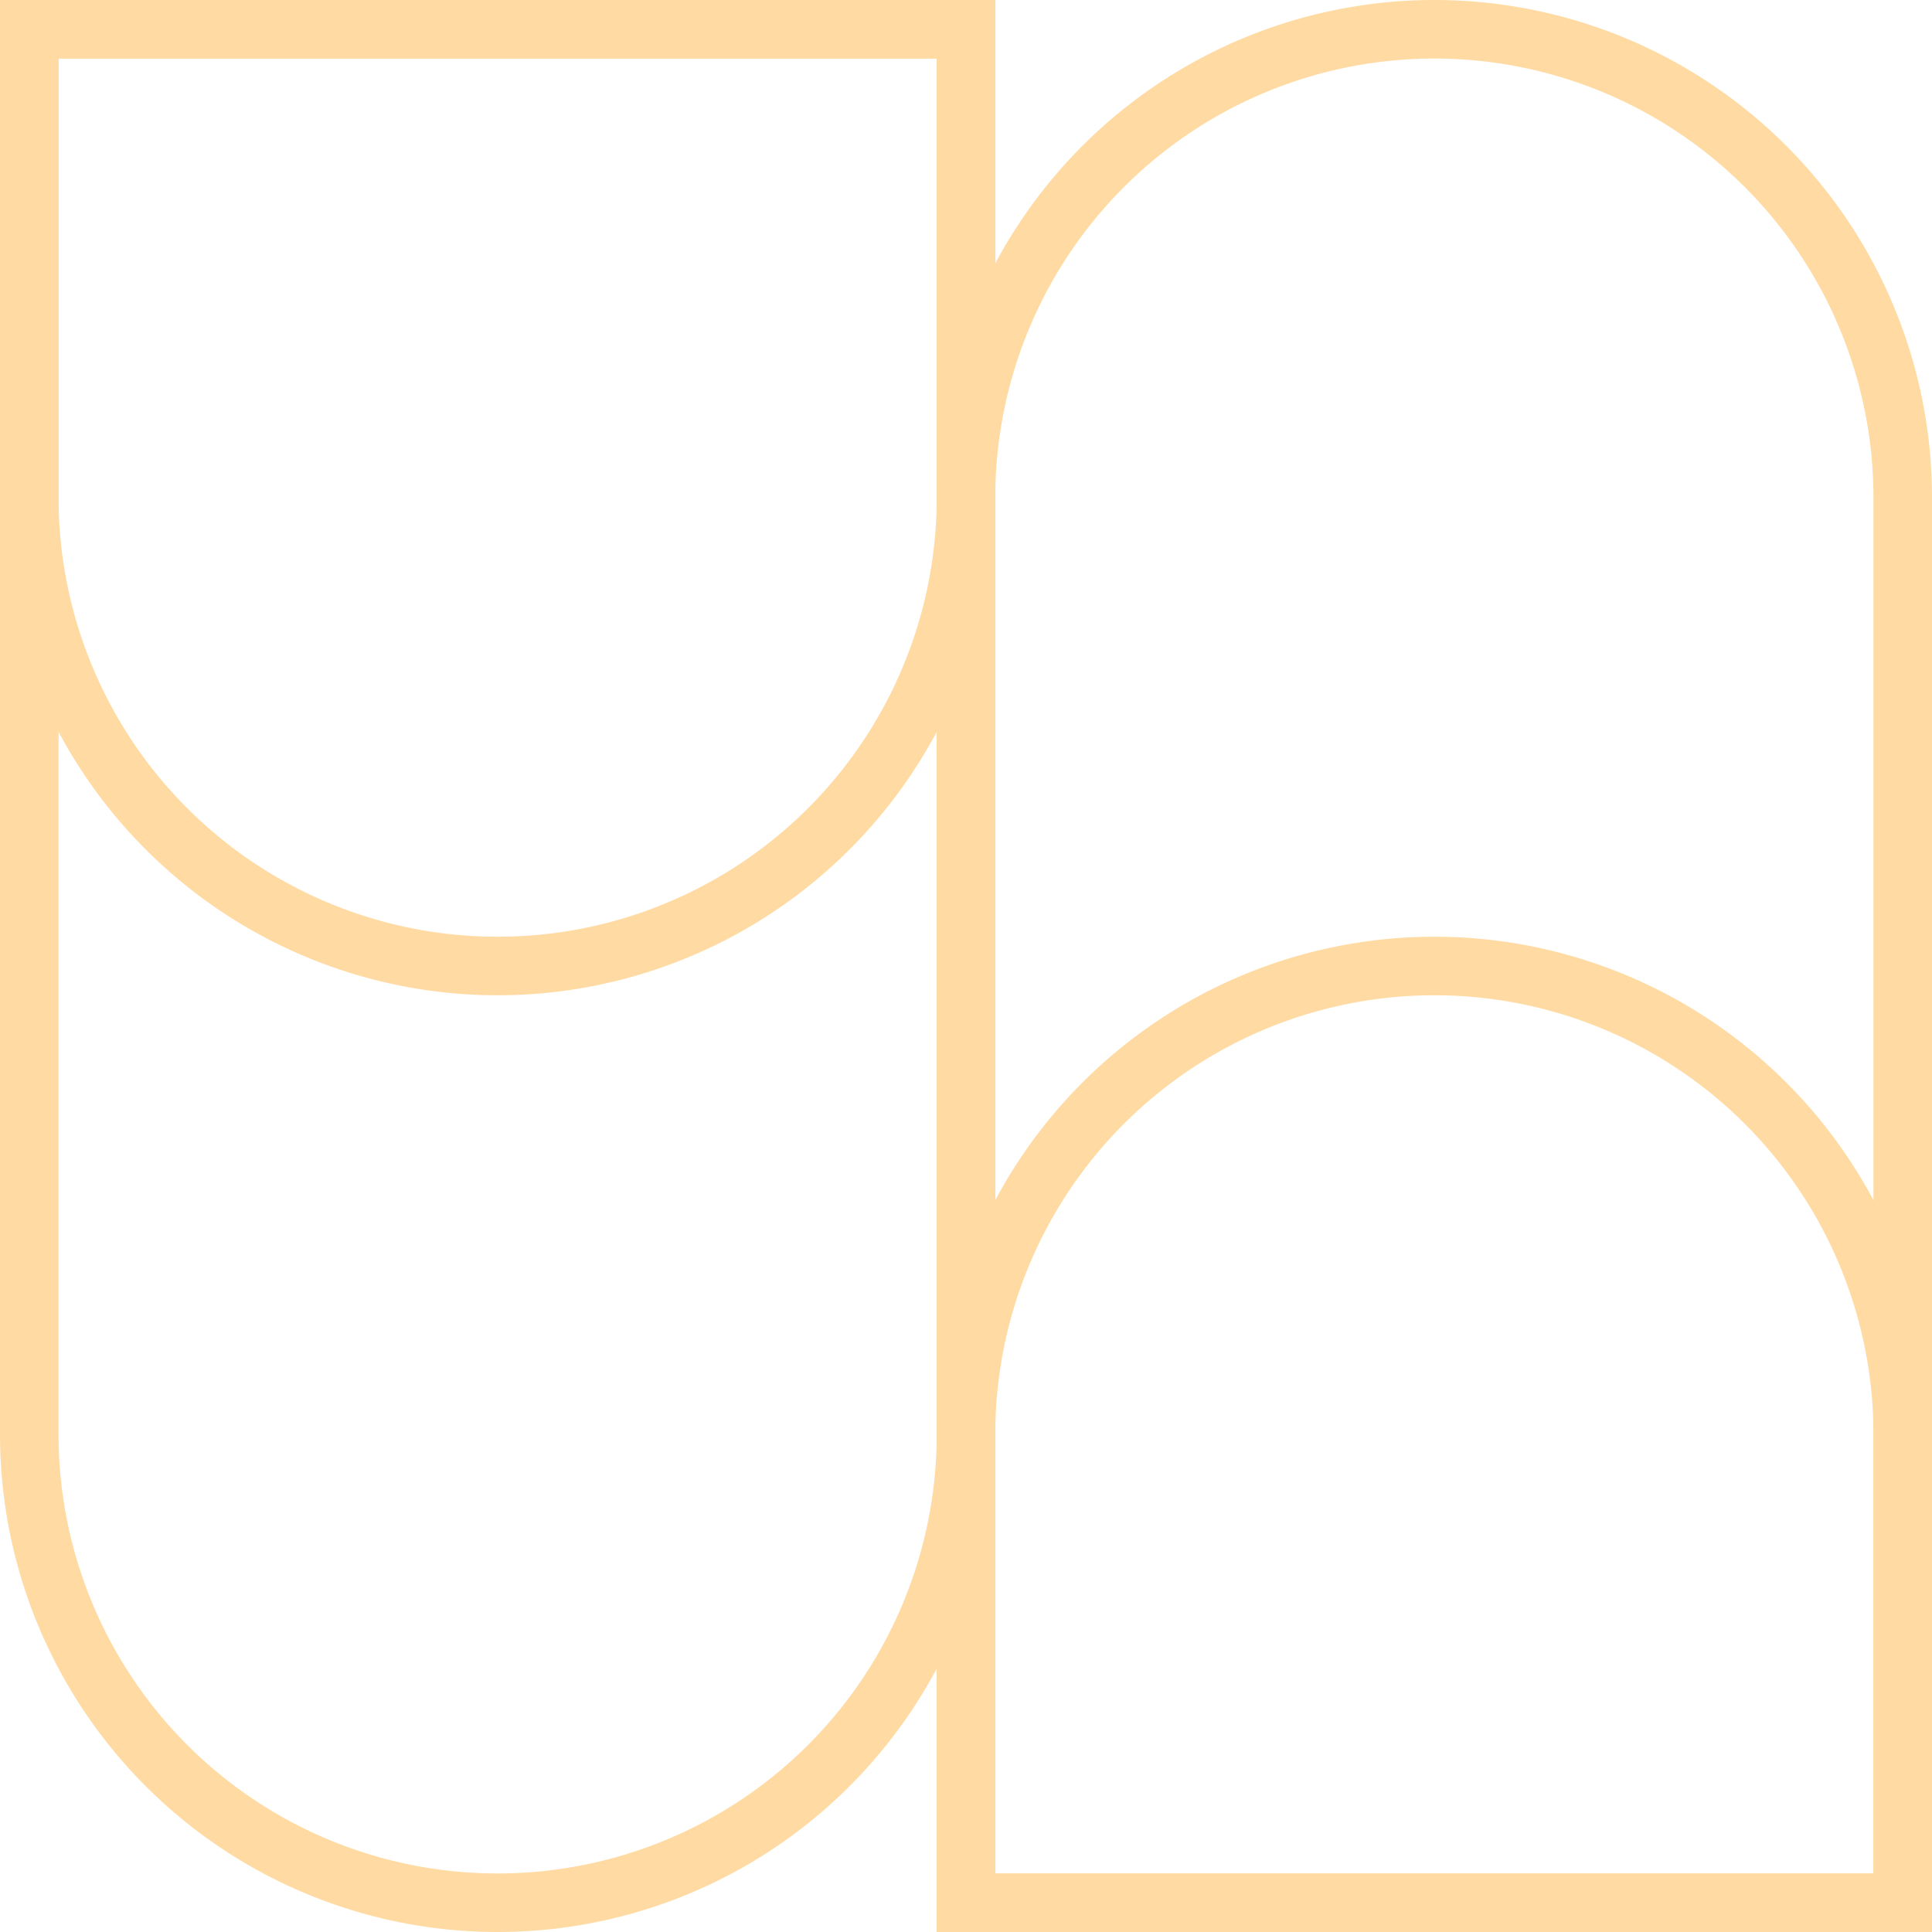 <svg xmlns="http://www.w3.org/2000/svg" width="33" height="33" viewBox="0 0 33 33"><g transform="translate(0.5 0.5)"><path d="M16,32H0V8A8,8,0,0,1,16,8Z" transform="translate(16)" fill="none" stroke="#ffdba3" stroke-miterlimit="10" stroke-width="1"/><path d="M0,0H16V24A8,8,0,1,1,0,24Z" fill="none" stroke="#ffdba3" stroke-miterlimit="10" stroke-width="1"/><path d="M16,16H0V8A8,8,0,1,1,16,8Z" transform="translate(16 16)" fill="none" stroke="#ffdba3" stroke-miterlimit="10" stroke-width="1"/><path d="M0,0H16V8A8,8,0,1,1,0,8Z" fill="none" stroke="#ffdba3" stroke-miterlimit="10" stroke-width="1"/></g></svg>